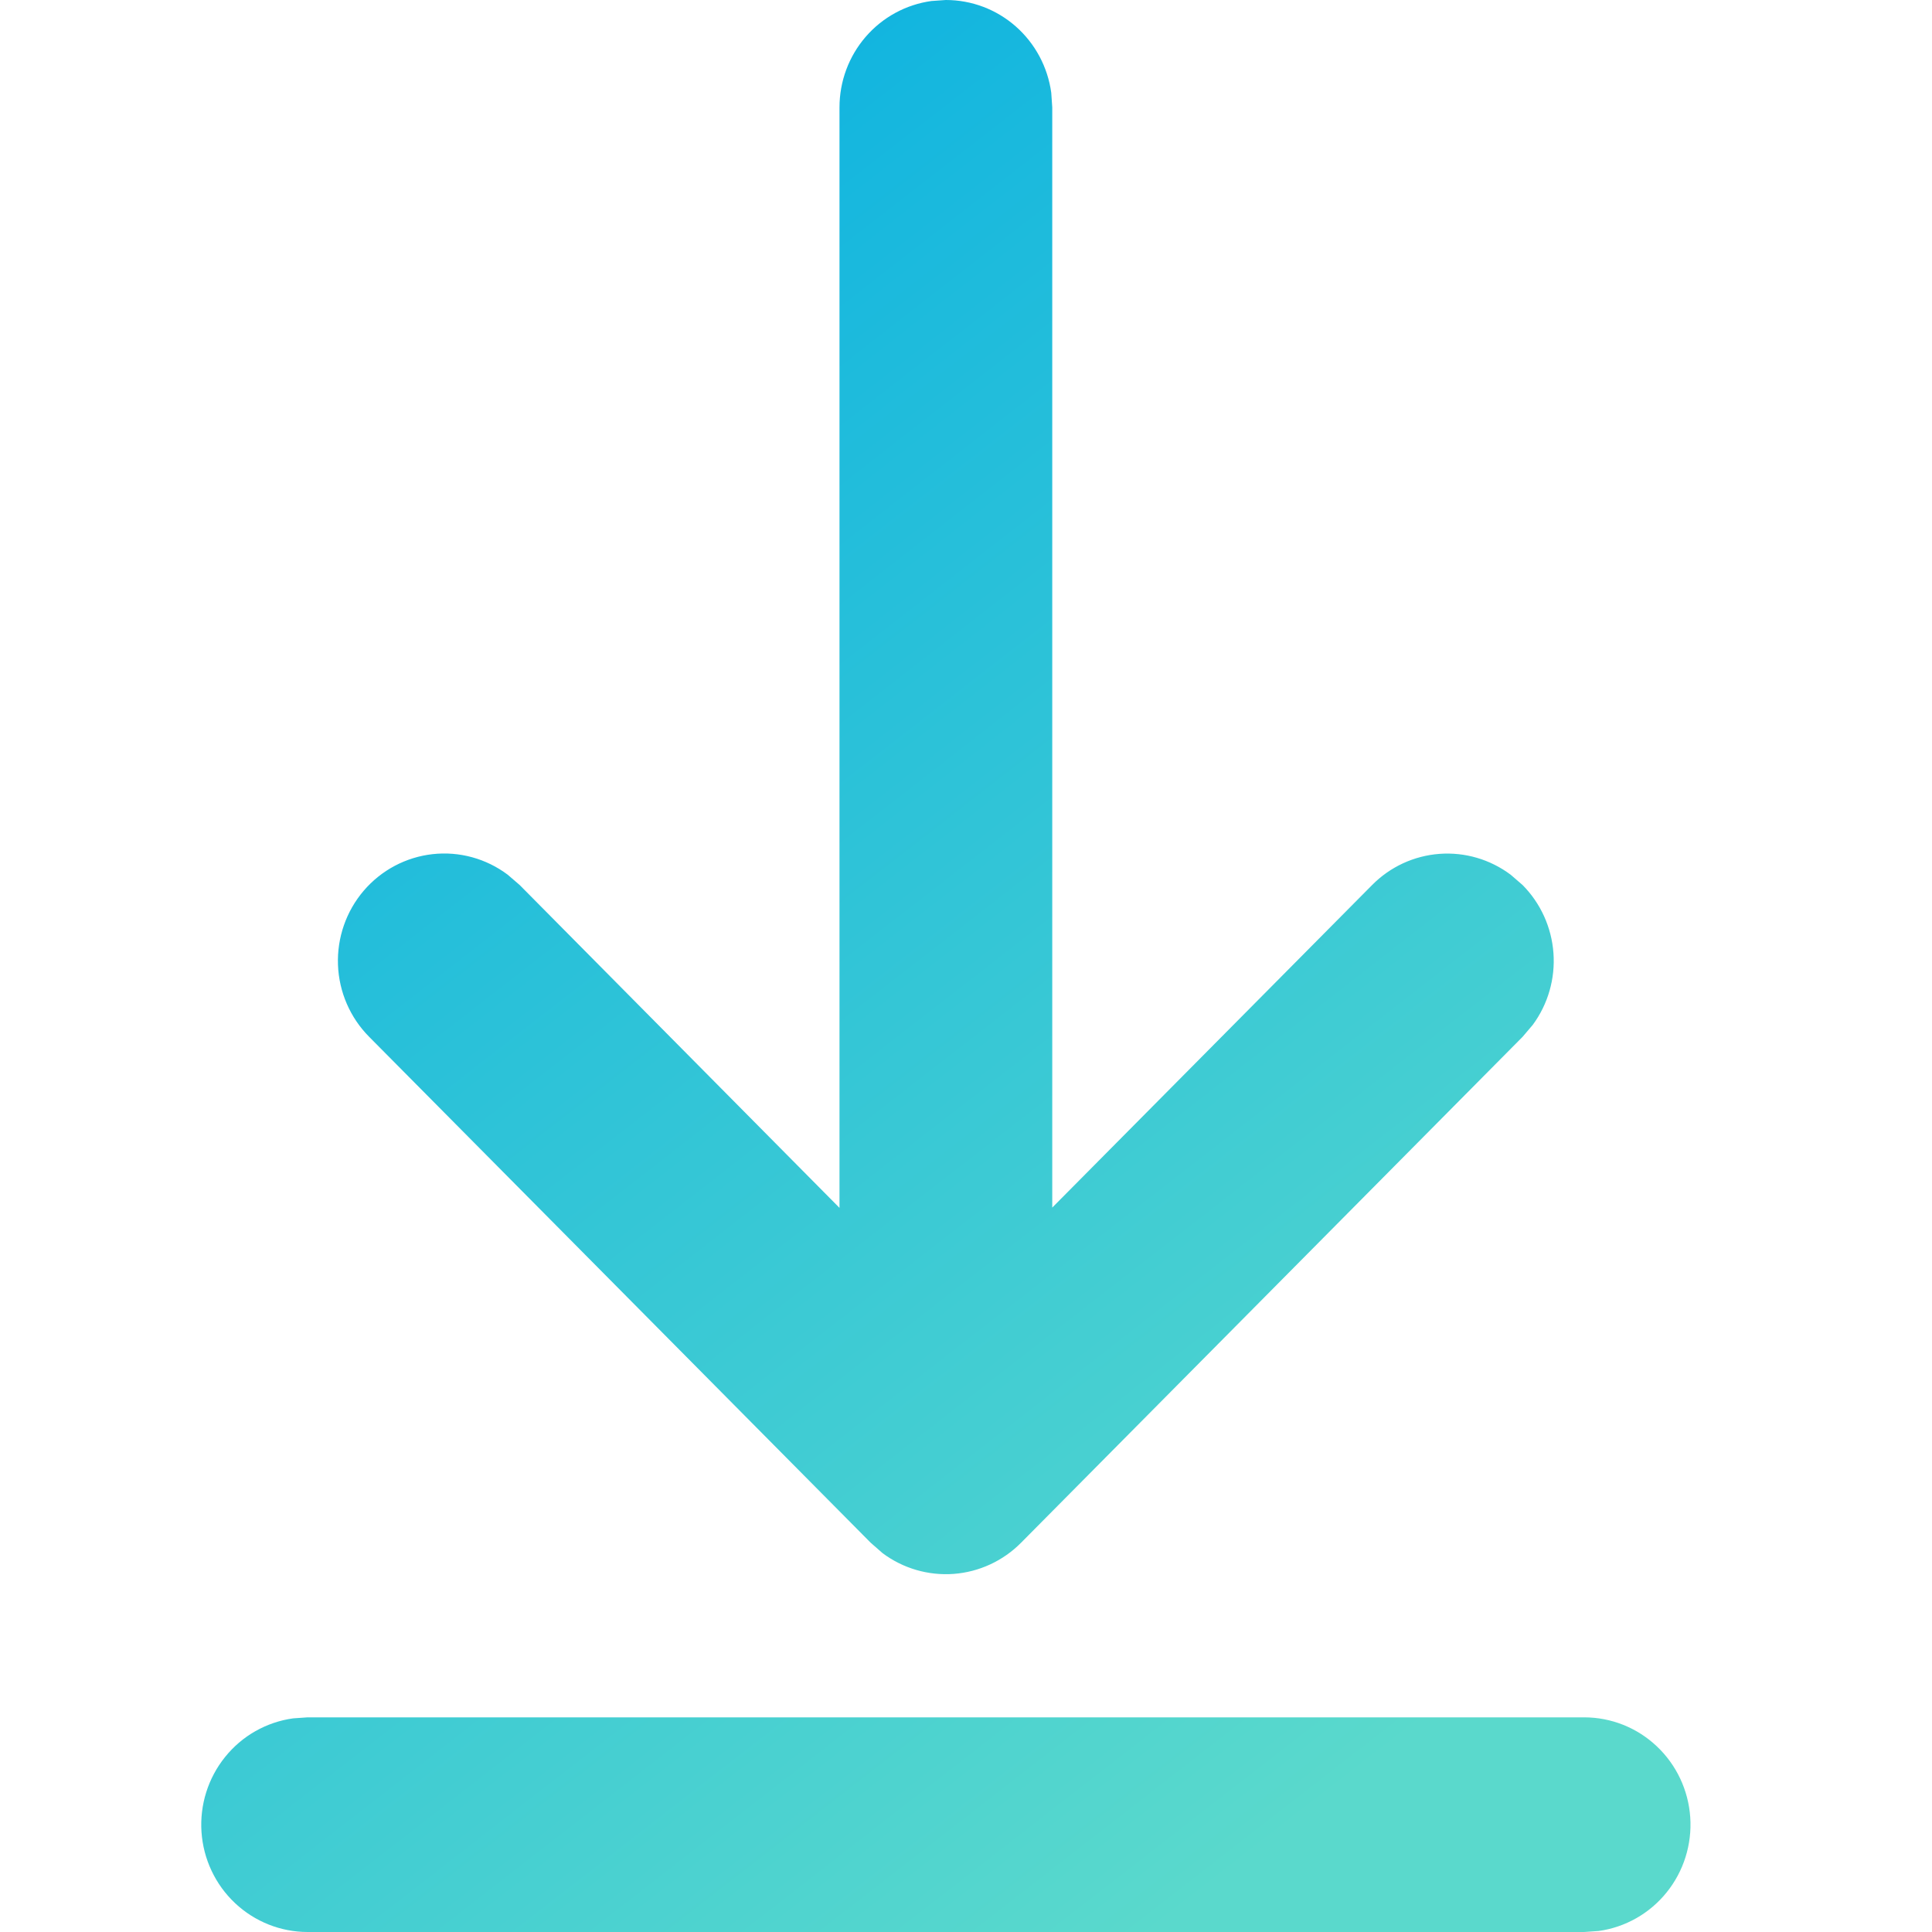 <svg width="48" height="48" viewBox="0 0 48 48" fill="none" xmlns="http://www.w3.org/2000/svg">
<path d="M7.642 42.667H39.358C40.028 42.667 40.672 42.923 41.161 43.385C41.651 43.846 41.948 44.477 41.994 45.152C42.039 45.826 41.83 46.492 41.407 47.016C40.985 47.54 40.381 47.883 39.717 47.975L39.358 48H7.642C6.973 48 6.328 47.743 5.839 47.282C5.349 46.821 5.052 46.189 5.006 45.515C4.961 44.841 5.17 44.175 5.593 43.651C6.015 43.126 6.619 42.784 7.283 42.692L7.642 42.667ZM23.141 0.025L23.5 0C24.139 2.71747e-05 24.756 0.233 25.237 0.657C25.718 1.081 26.031 1.666 26.118 2.304L26.143 2.667V30.002L34.09 21.988C34.538 21.535 35.132 21.261 35.764 21.214C36.396 21.167 37.023 21.351 37.532 21.732L37.828 21.988C38.276 22.44 38.548 23.039 38.595 23.677C38.642 24.314 38.46 24.948 38.082 25.461L37.828 25.76L25.368 38.329C24.92 38.781 24.327 39.055 23.696 39.103C23.065 39.15 22.437 38.968 21.928 38.588L21.632 38.329L9.172 25.76C8.699 25.284 8.422 24.645 8.397 23.972C8.372 23.299 8.6 22.641 9.036 22.13C9.472 21.62 10.084 21.295 10.748 21.221C11.412 21.147 12.079 21.33 12.614 21.732L12.911 21.988L20.857 30.009V2.667C20.857 2.022 21.088 1.4 21.508 0.914C21.928 0.428 22.508 0.113 23.141 0.025Z" fill="url(#paint0_linear)"/>
<defs>
<linearGradient id="paint0_linear" x1="41.671" y1="48" x2="4.588" y2="0.32" gradientUnits="userSpaceOnUse">
<stop offset="0.13" stop-color="#5AD9CC"/>
<stop offset="1" stop-color="#00ACE4"/>
</linearGradient>
</defs>
</svg>
